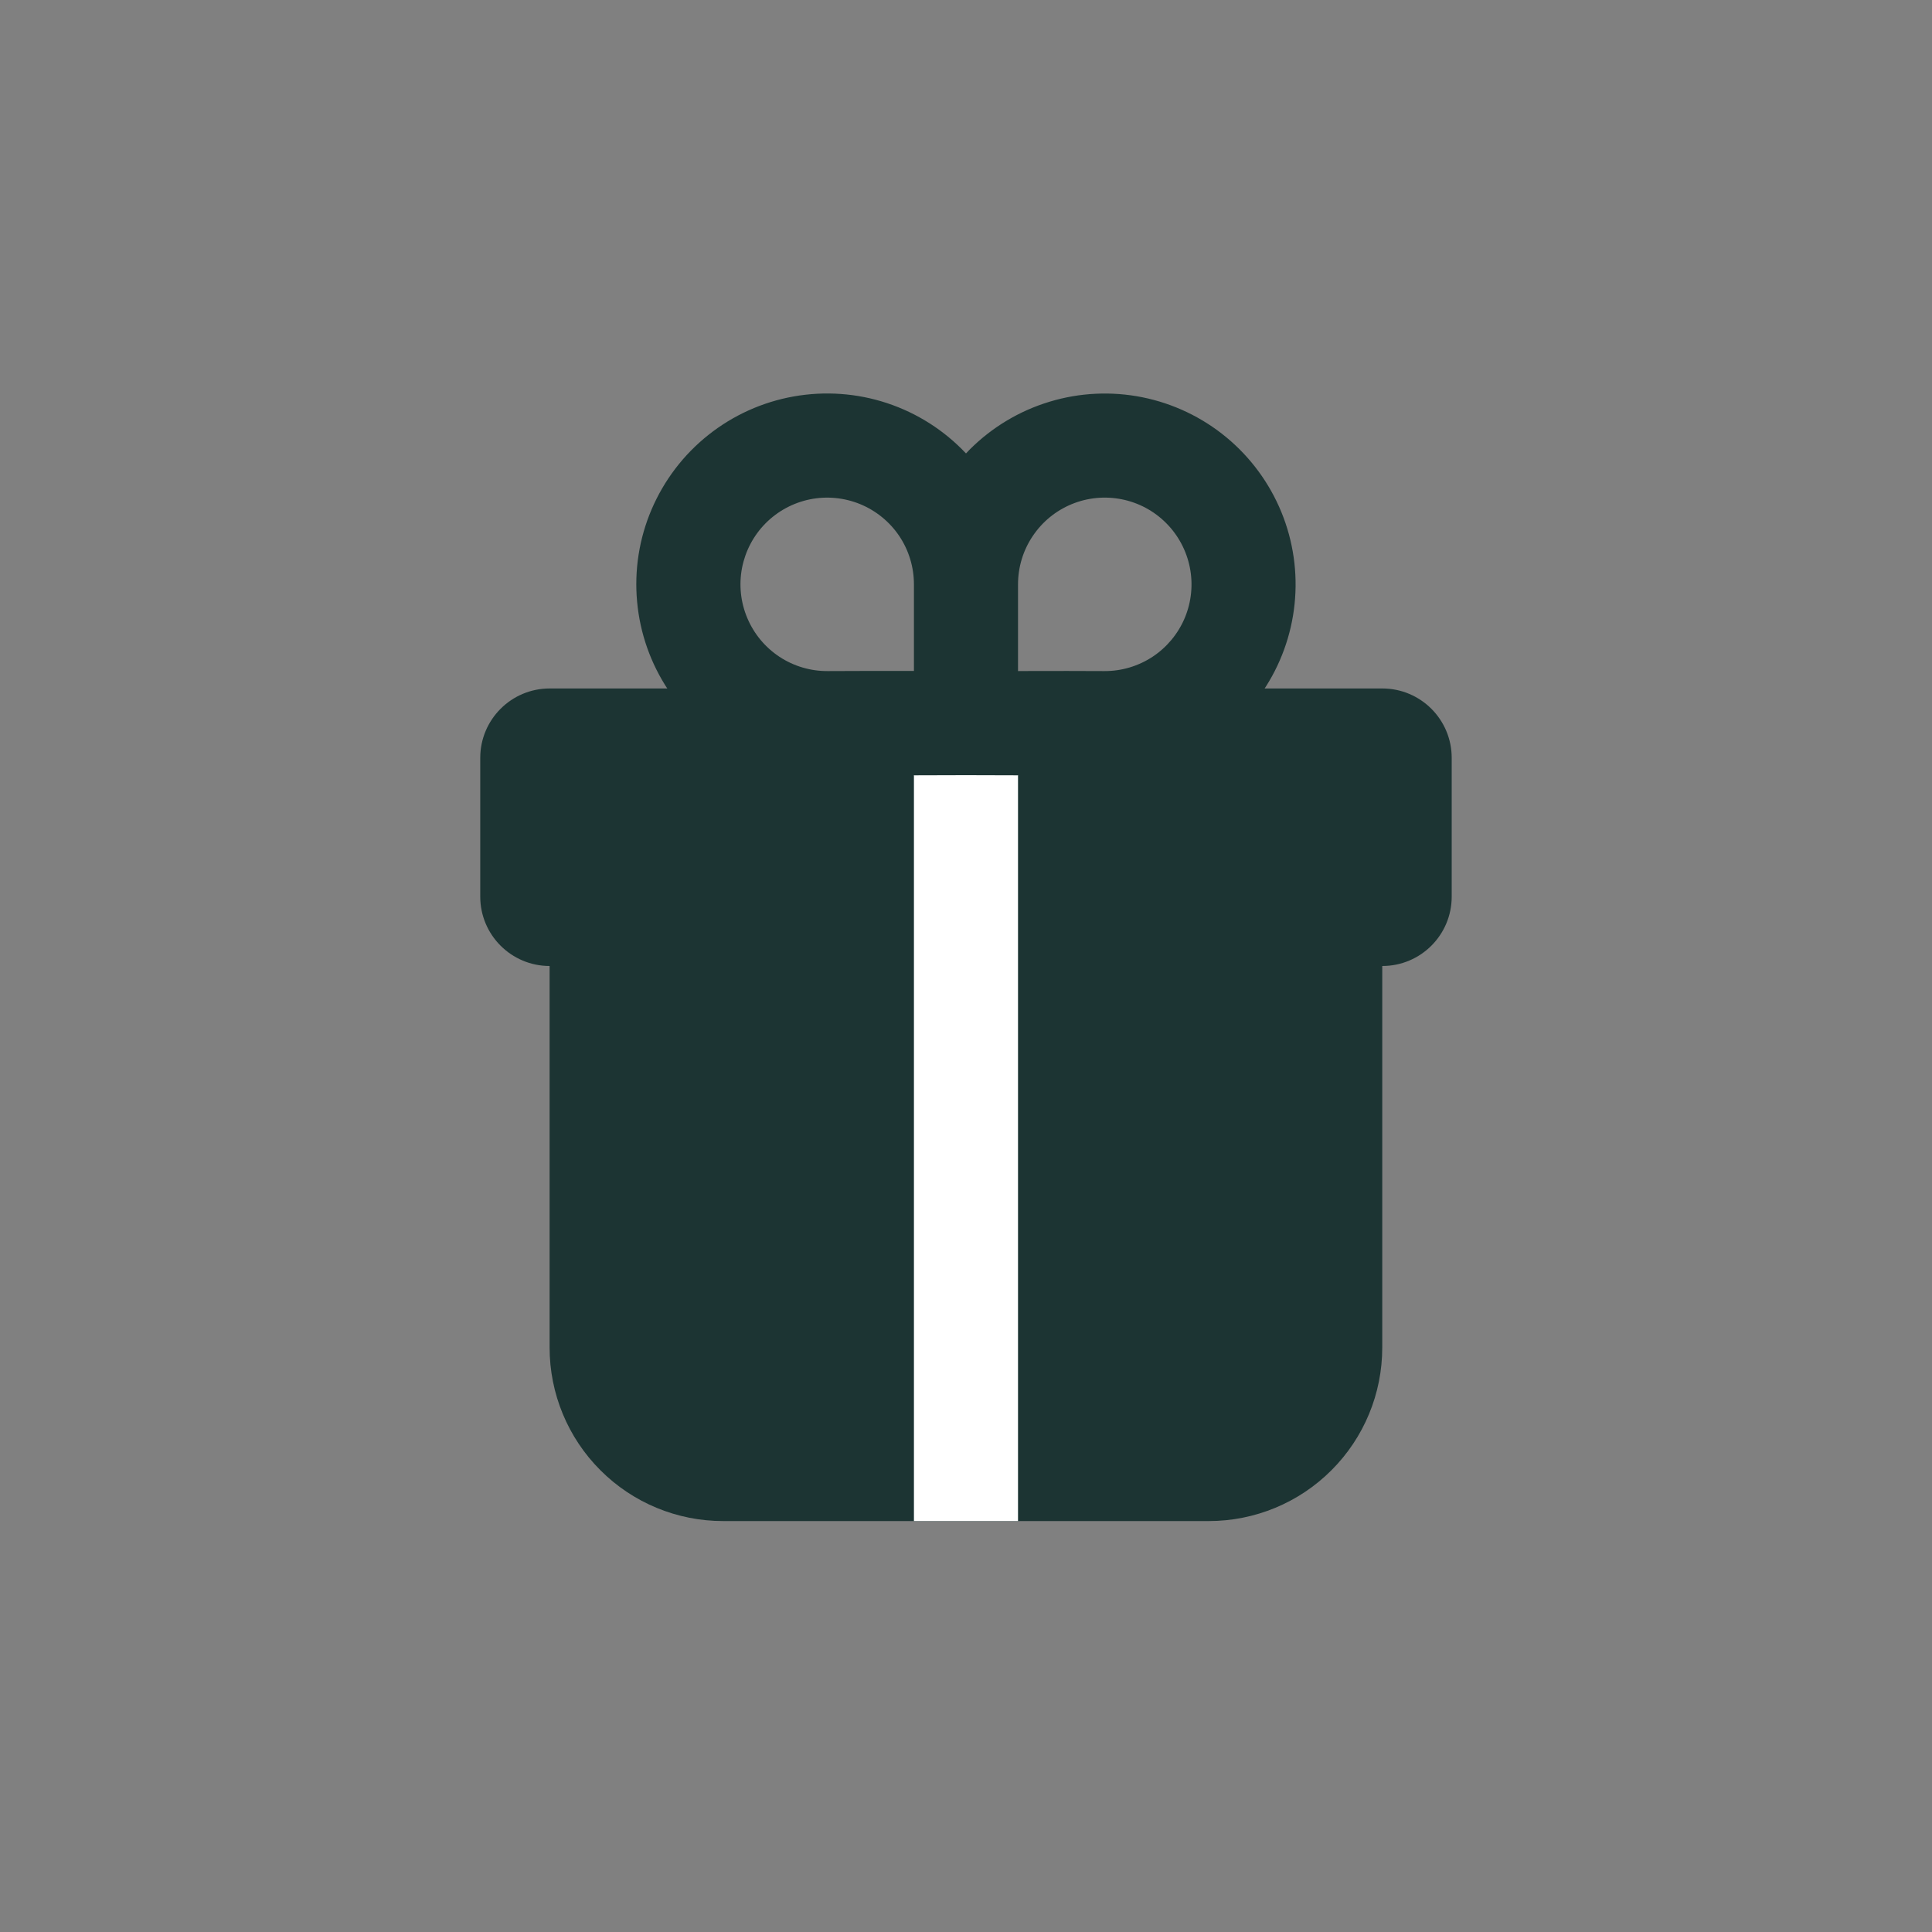 <svg width="40" height="40" viewBox="0 0 40 40" fill="none" xmlns="http://www.w3.org/2000/svg">
<rect x="0" y="0" width="40" height="40" fill="#808080" stroke="none"/>
<path d="M11.379 18.562H28.618V27.901C28.618 28.853 28.24 29.767 27.566 30.44C26.893 31.114 25.979 31.492 25.027 31.492H14.97C14.018 31.492 13.104 31.114 12.431 30.44C11.757 29.767 11.379 28.853 11.379 27.901V18.562Z" fill="#1C3433"/>
<path d="M28.619 14.254H11.38C10.587 14.254 9.943 14.897 9.943 15.691V18.564C9.943 19.357 10.587 20 11.38 20H28.619C29.413 20 30.056 19.357 30.056 18.564V15.691C30.056 14.897 29.413 14.254 28.619 14.254Z" fill="#1C3433"/>
<path d="M18.922 31.493V20H21.077V31.493H18.922Z" fill="#1C3433"/>
<path d="M18.922 31.493V20H21.077V31.493H18.922Z" fill="white"/>
<path d="M21.077 13.895V20H18.922V13.895H21.077Z" fill="#1C3433"/>
<path d="M21.077 13.895V20H18.922V13.895H21.077Z" fill="white"/>
<path fill-rule="evenodd" clip-rule="evenodd" d="M20 9.388L20.08 9.304C20.541 8.844 21.107 8.505 21.731 8.317C22.354 8.128 23.014 8.097 23.652 8.225C24.29 8.354 24.887 8.638 25.388 9.052C25.89 9.467 26.282 9.999 26.529 10.601C26.776 11.204 26.87 11.857 26.803 12.505C26.736 13.152 26.51 13.773 26.145 14.312C25.78 14.852 25.288 15.292 24.712 15.595C24.136 15.898 23.494 16.054 22.843 16.049C22.254 16.047 21.666 16.046 21.077 16.048V16.052L20 16.049L18.922 16.052V16.048H17.157C16.501 16.053 15.854 15.895 15.274 15.588C14.694 15.28 14.2 14.834 13.837 14.288C13.473 13.742 13.251 13.114 13.191 12.461C13.13 11.807 13.233 11.149 13.491 10.546C13.749 9.943 14.152 9.413 14.666 9.005C15.179 8.597 15.786 8.323 16.432 8.208C17.078 8.093 17.742 8.14 18.365 8.346C18.988 8.552 19.55 8.91 20 9.388ZM24.143 10.829C23.892 10.577 23.572 10.406 23.223 10.337C22.875 10.268 22.514 10.303 22.186 10.439C21.857 10.575 21.577 10.805 21.38 11.101C21.182 11.396 21.077 11.743 21.077 12.098V13.893H21.152C21.771 13.891 22.489 13.891 22.858 13.894C23.215 13.897 23.564 13.794 23.862 13.598C24.159 13.402 24.392 13.121 24.53 12.792C24.667 12.464 24.704 12.101 24.635 11.752C24.566 11.402 24.395 11.081 24.143 10.829ZM18.922 12.098C18.922 11.743 18.817 11.395 18.619 11.099C18.421 10.804 18.139 10.574 17.81 10.438C17.481 10.303 17.119 10.268 16.771 10.338C16.422 10.409 16.102 10.581 15.851 10.834C15.601 11.086 15.431 11.408 15.363 11.757C15.296 12.106 15.333 12.468 15.472 12.796C15.61 13.124 15.842 13.403 16.139 13.599C16.436 13.794 16.785 13.897 17.141 13.894C17.51 13.891 18.228 13.891 18.848 13.891H18.922V12.098Z" fill="#1C3433"/>
</svg>
